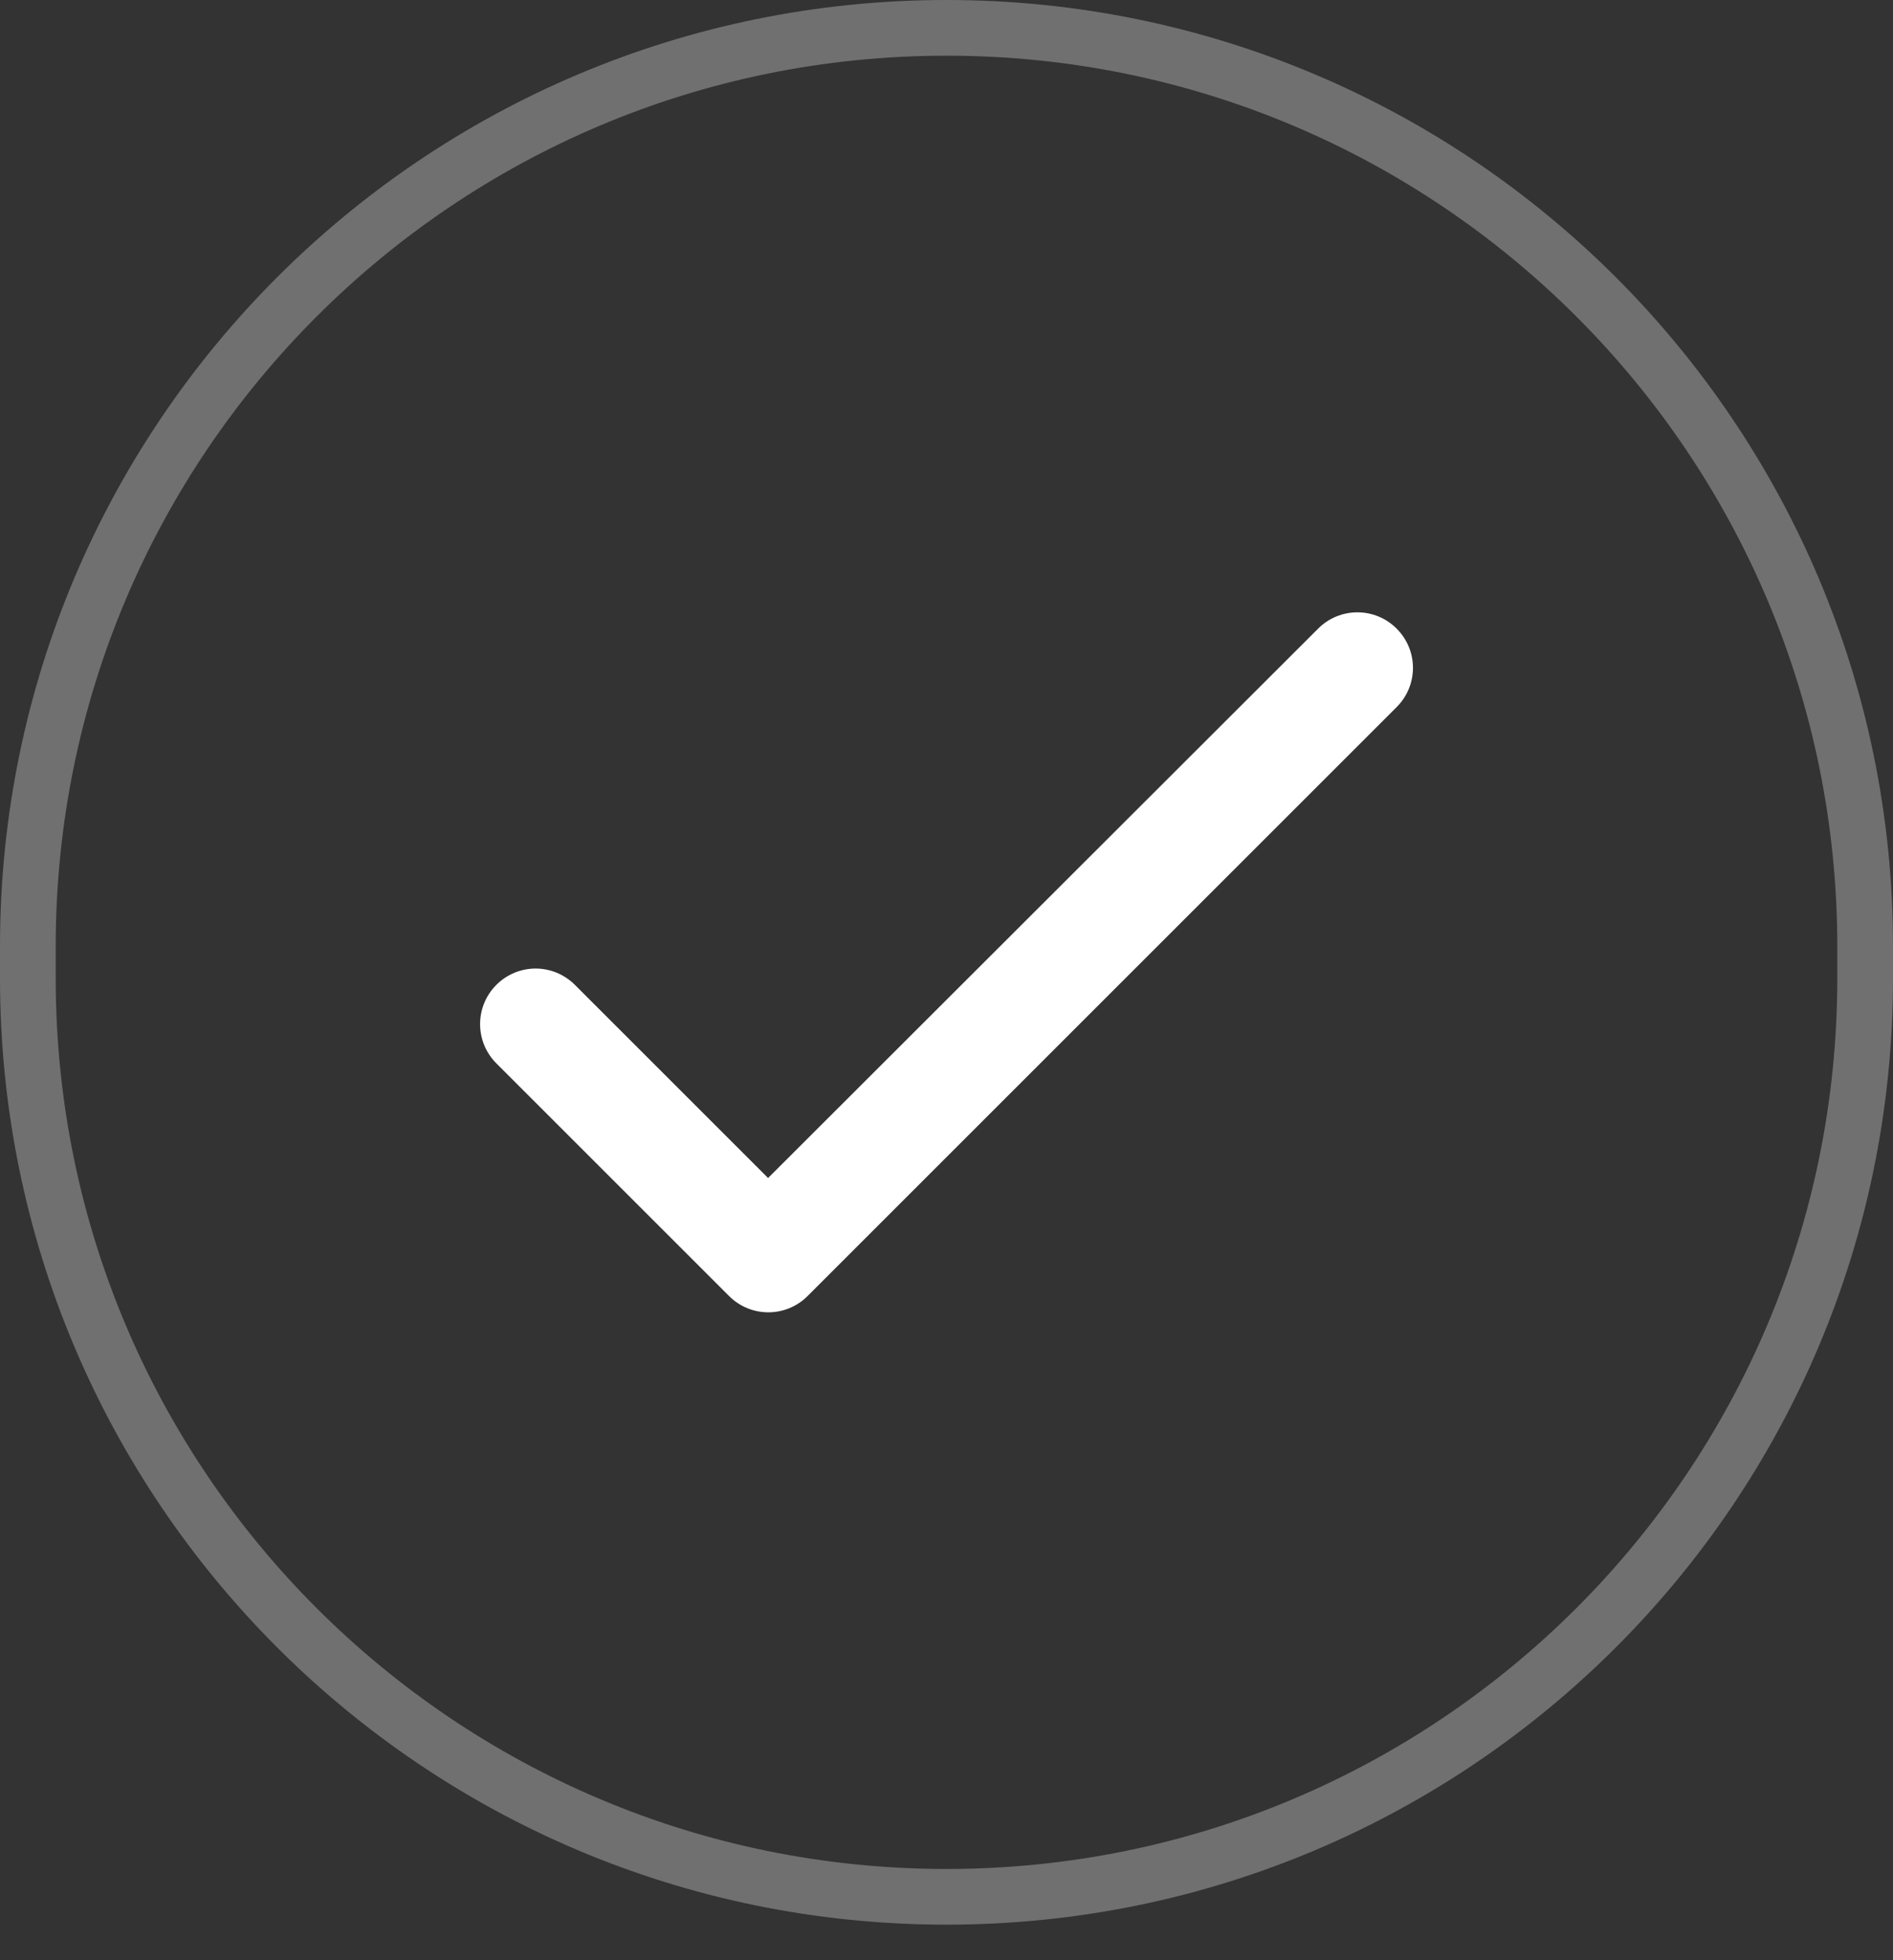 <svg width="28" height="29" viewBox="0 0 28 29" fill="none" xmlns="http://www.w3.org/2000/svg">
<rect x="0" y="0" width="28" height="29" fill="#333333" stroke="none"/>
<g clip-path="url(#clip0_9314_9762)">
<path d="M27.588 14C27.588 6.496 21.505 0.412 14 0.412C6.495 0.412 0.412 6.496 0.412 14V14.474C0.412 21.978 6.495 28.062 14 28.062C21.505 28.062 27.588 21.978 27.588 14.474V14Z" stroke="white" stroke-opacity="0.3" stroke-width="0.824"/>
<path d="M11.361 17.428L8.503 14.57C8.349 14.416 8.14 14.329 7.922 14.329C7.705 14.329 7.496 14.416 7.342 14.57C7.021 14.892 7.021 15.41 7.342 15.732L10.784 19.174C11.105 19.495 11.624 19.495 11.945 19.174L20.658 10.461C20.98 10.14 20.98 9.621 20.658 9.3C20.504 9.145 20.296 9.059 20.078 9.059C19.86 9.059 19.651 9.145 19.497 9.3L11.361 17.428Z" fill="white"/>
</g>
<defs>
<clipPath id="clip0_9314_9762">
<rect width="28" height="28.823" fill="white"/>
</clipPath>
</defs>
</svg>
